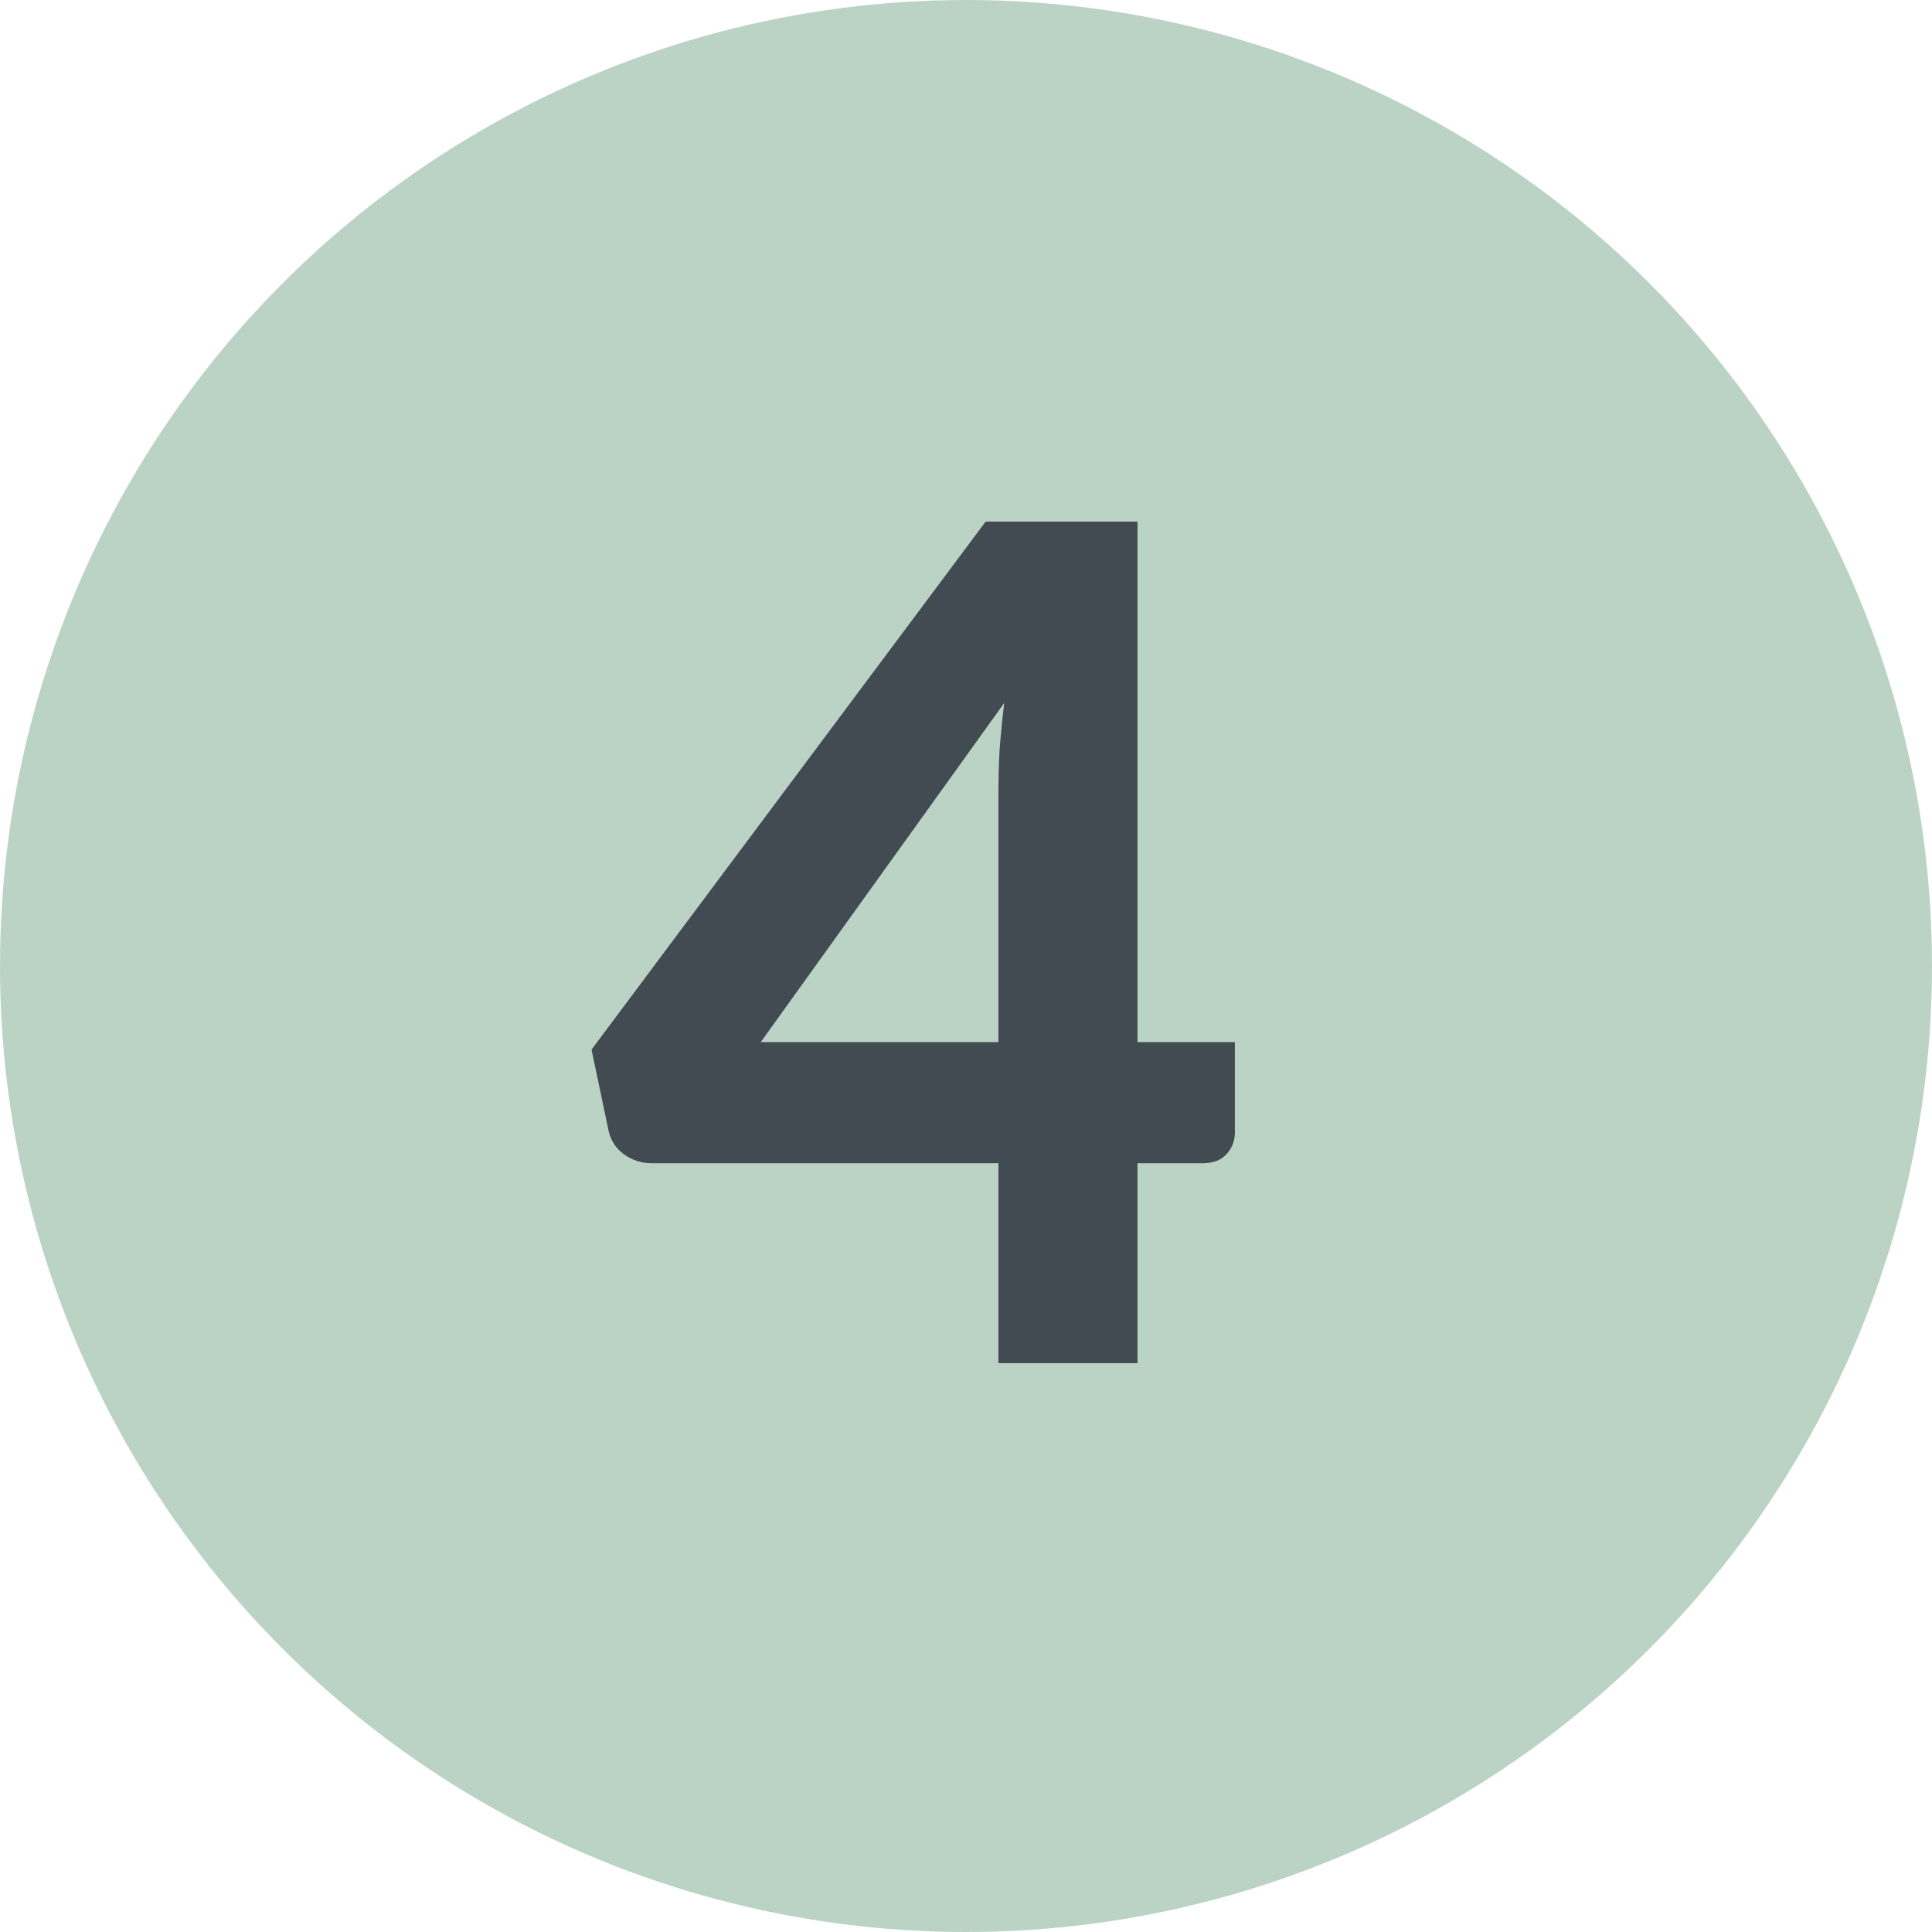 <svg width="40" height="40" viewBox="0 0 40 40" fill="none" xmlns="http://www.w3.org/2000/svg">
<circle cx="20" cy="20" r="20" fill="#BBD3C5"/>
<path d="M20.671 21.575V16.391C20.671 16.119 20.679 15.831 20.695 15.527C20.719 15.215 20.751 14.891 20.791 14.555L15.751 21.575H20.671ZM25.567 21.575V23.447C25.567 23.623 25.507 23.775 25.387 23.903C25.275 24.023 25.115 24.083 24.907 24.083H23.551V28.223H20.671V24.083H13.483C13.275 24.083 13.083 24.019 12.907 23.891C12.739 23.763 12.635 23.595 12.595 23.387L12.247 21.731L20.407 10.799H23.551V21.575H25.567Z" fill="#434B52"/>
</svg>
